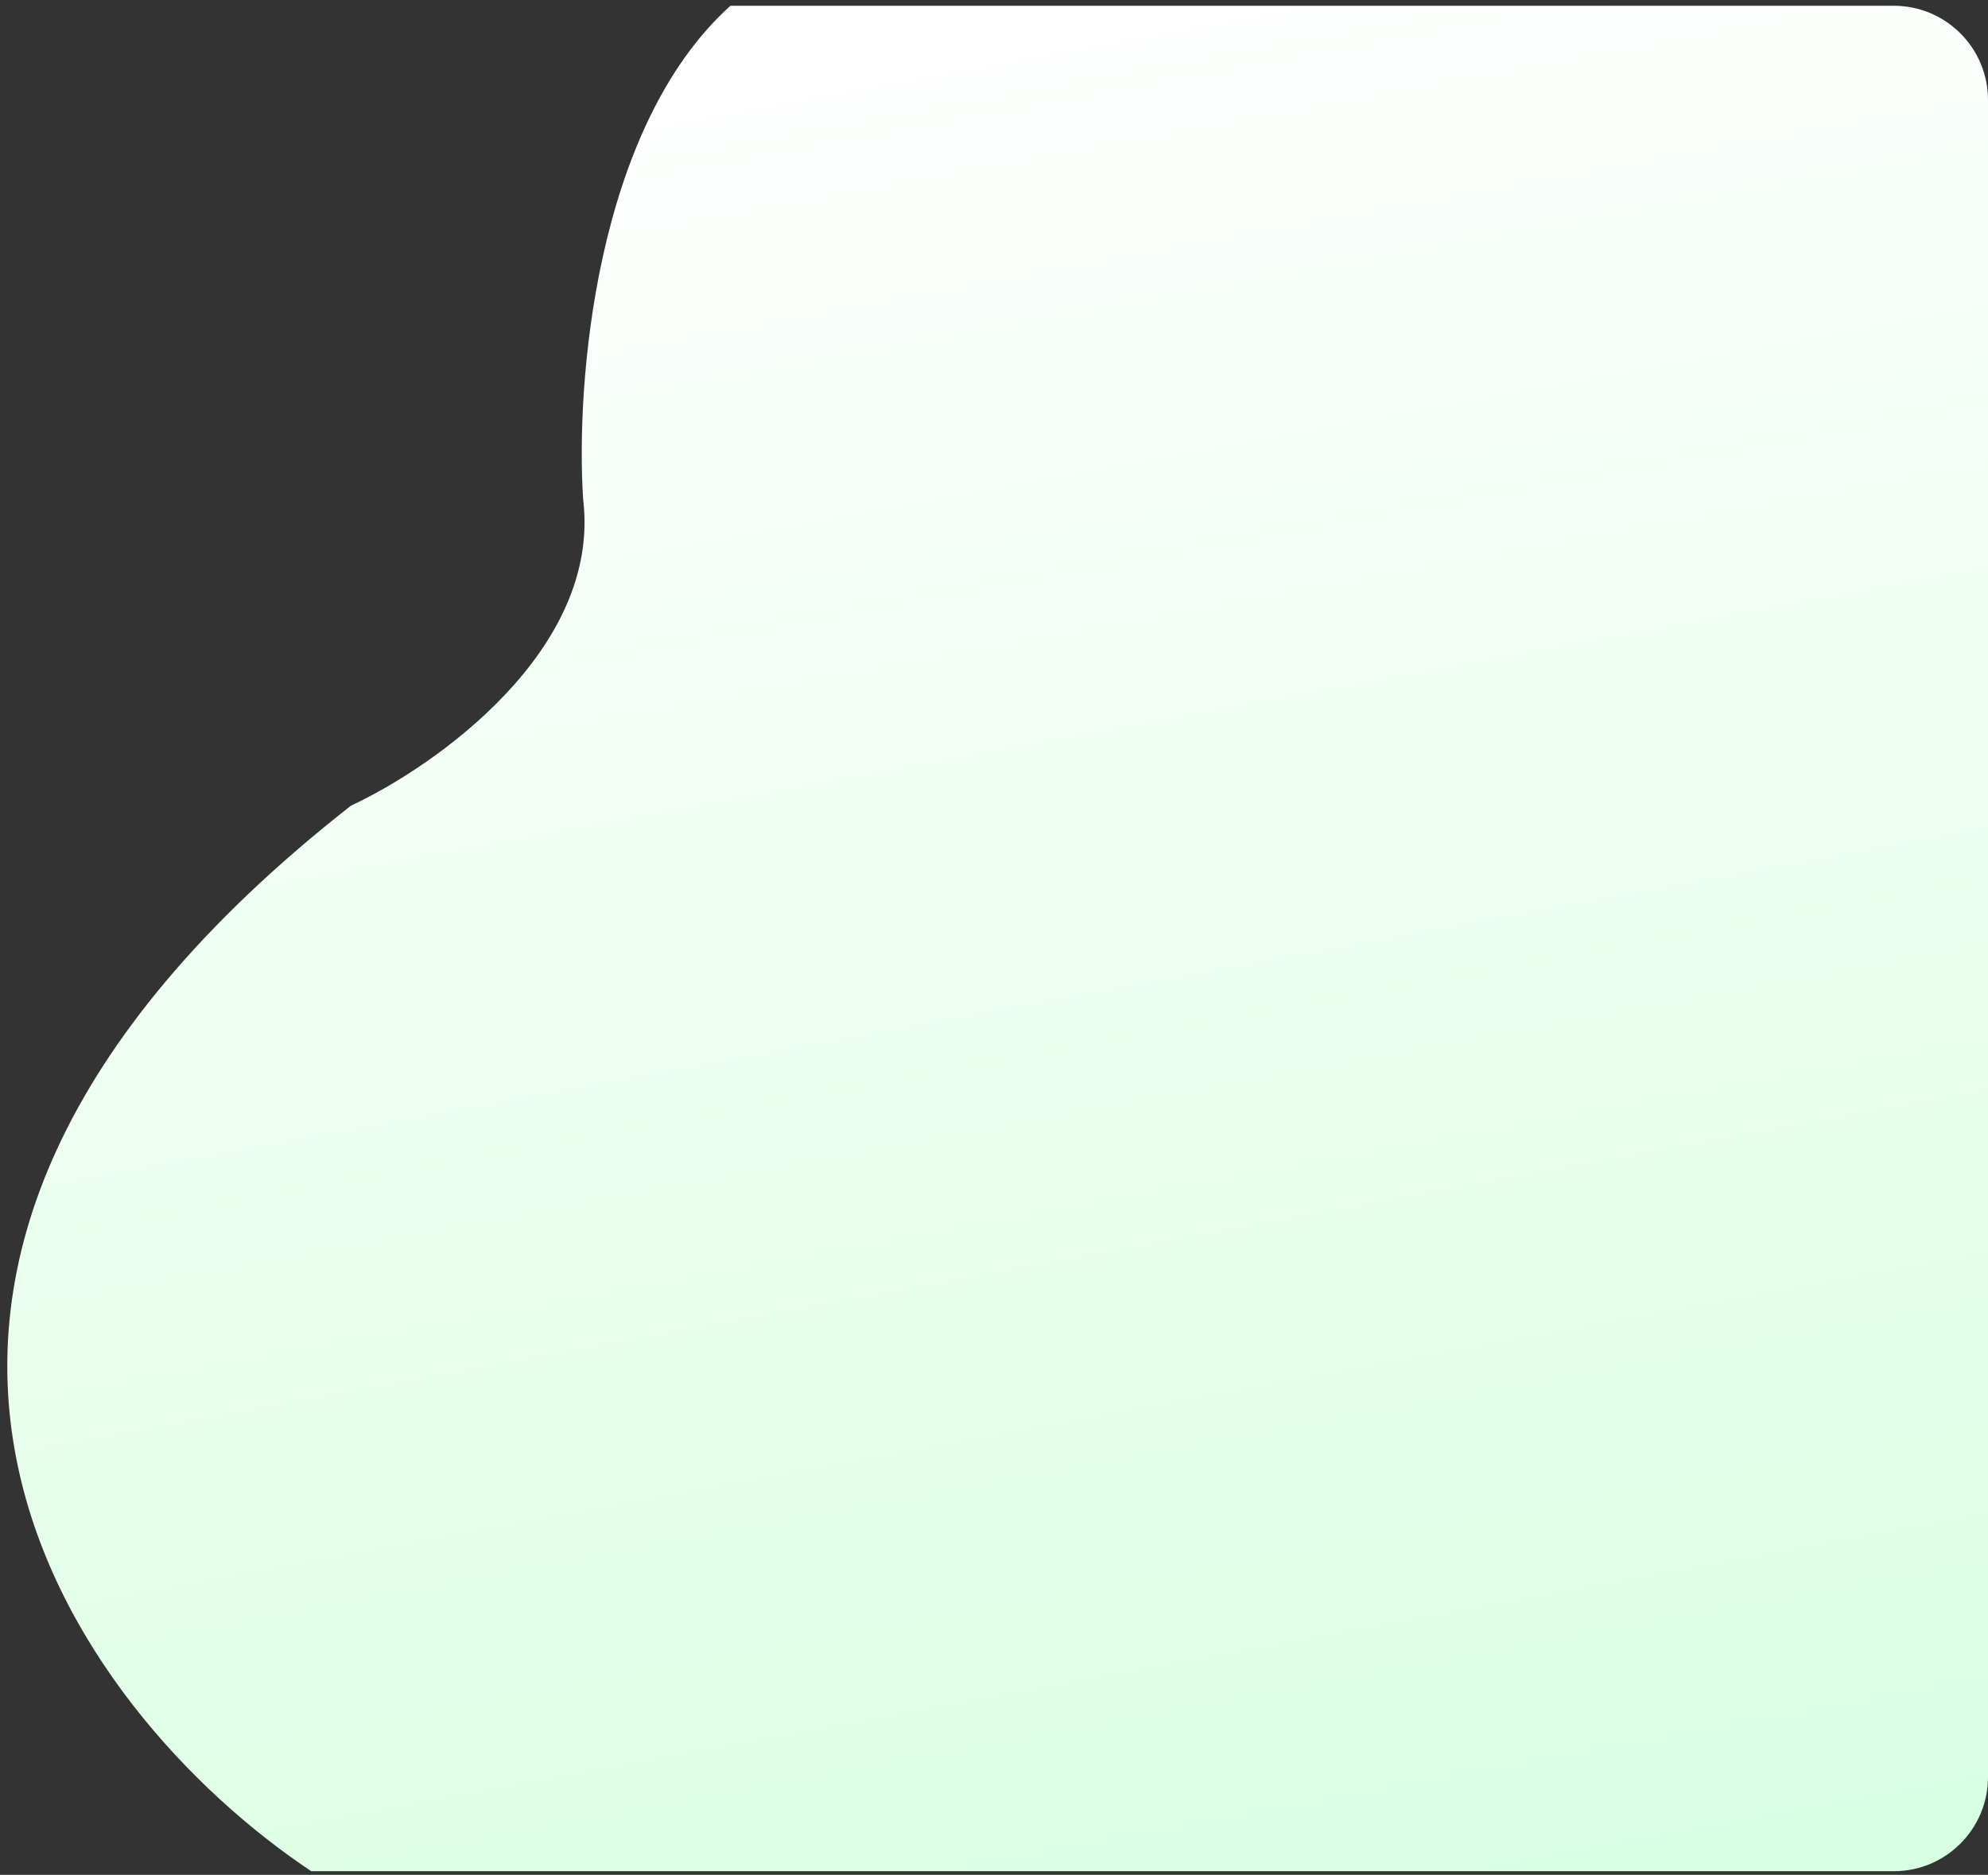 <svg width="211" height="199" viewBox="0 0 211 199" fill="none" xmlns="http://www.w3.org/2000/svg">
<rect x="0" y="0" width="211" height="199" fill="#333333" stroke="none"/>
<path d="M37.245 85.517C-26.726 135.664 7.785 181.808 33.037 198.612H201C206.523 198.612 211 194.135 211 188.612V10.612C211 5.089 206.523 0.612 201 0.612H77.528C63.098 13.613 61.094 40.964 61.896 53.014C63.82 68.934 46.264 81.316 37.245 85.517Z" fill="url(#paint0_linear_525_218)"/>
<defs>
<linearGradient id="paint0_linear_525_218" x1="75.685" y1="4.148" x2="113.505" y2="209.254" gradientUnits="userSpaceOnUse">
<stop stop-color="white"/>
<stop offset="1" stop-color="#D9FFE2"/>
</linearGradient>
</defs>
</svg>
